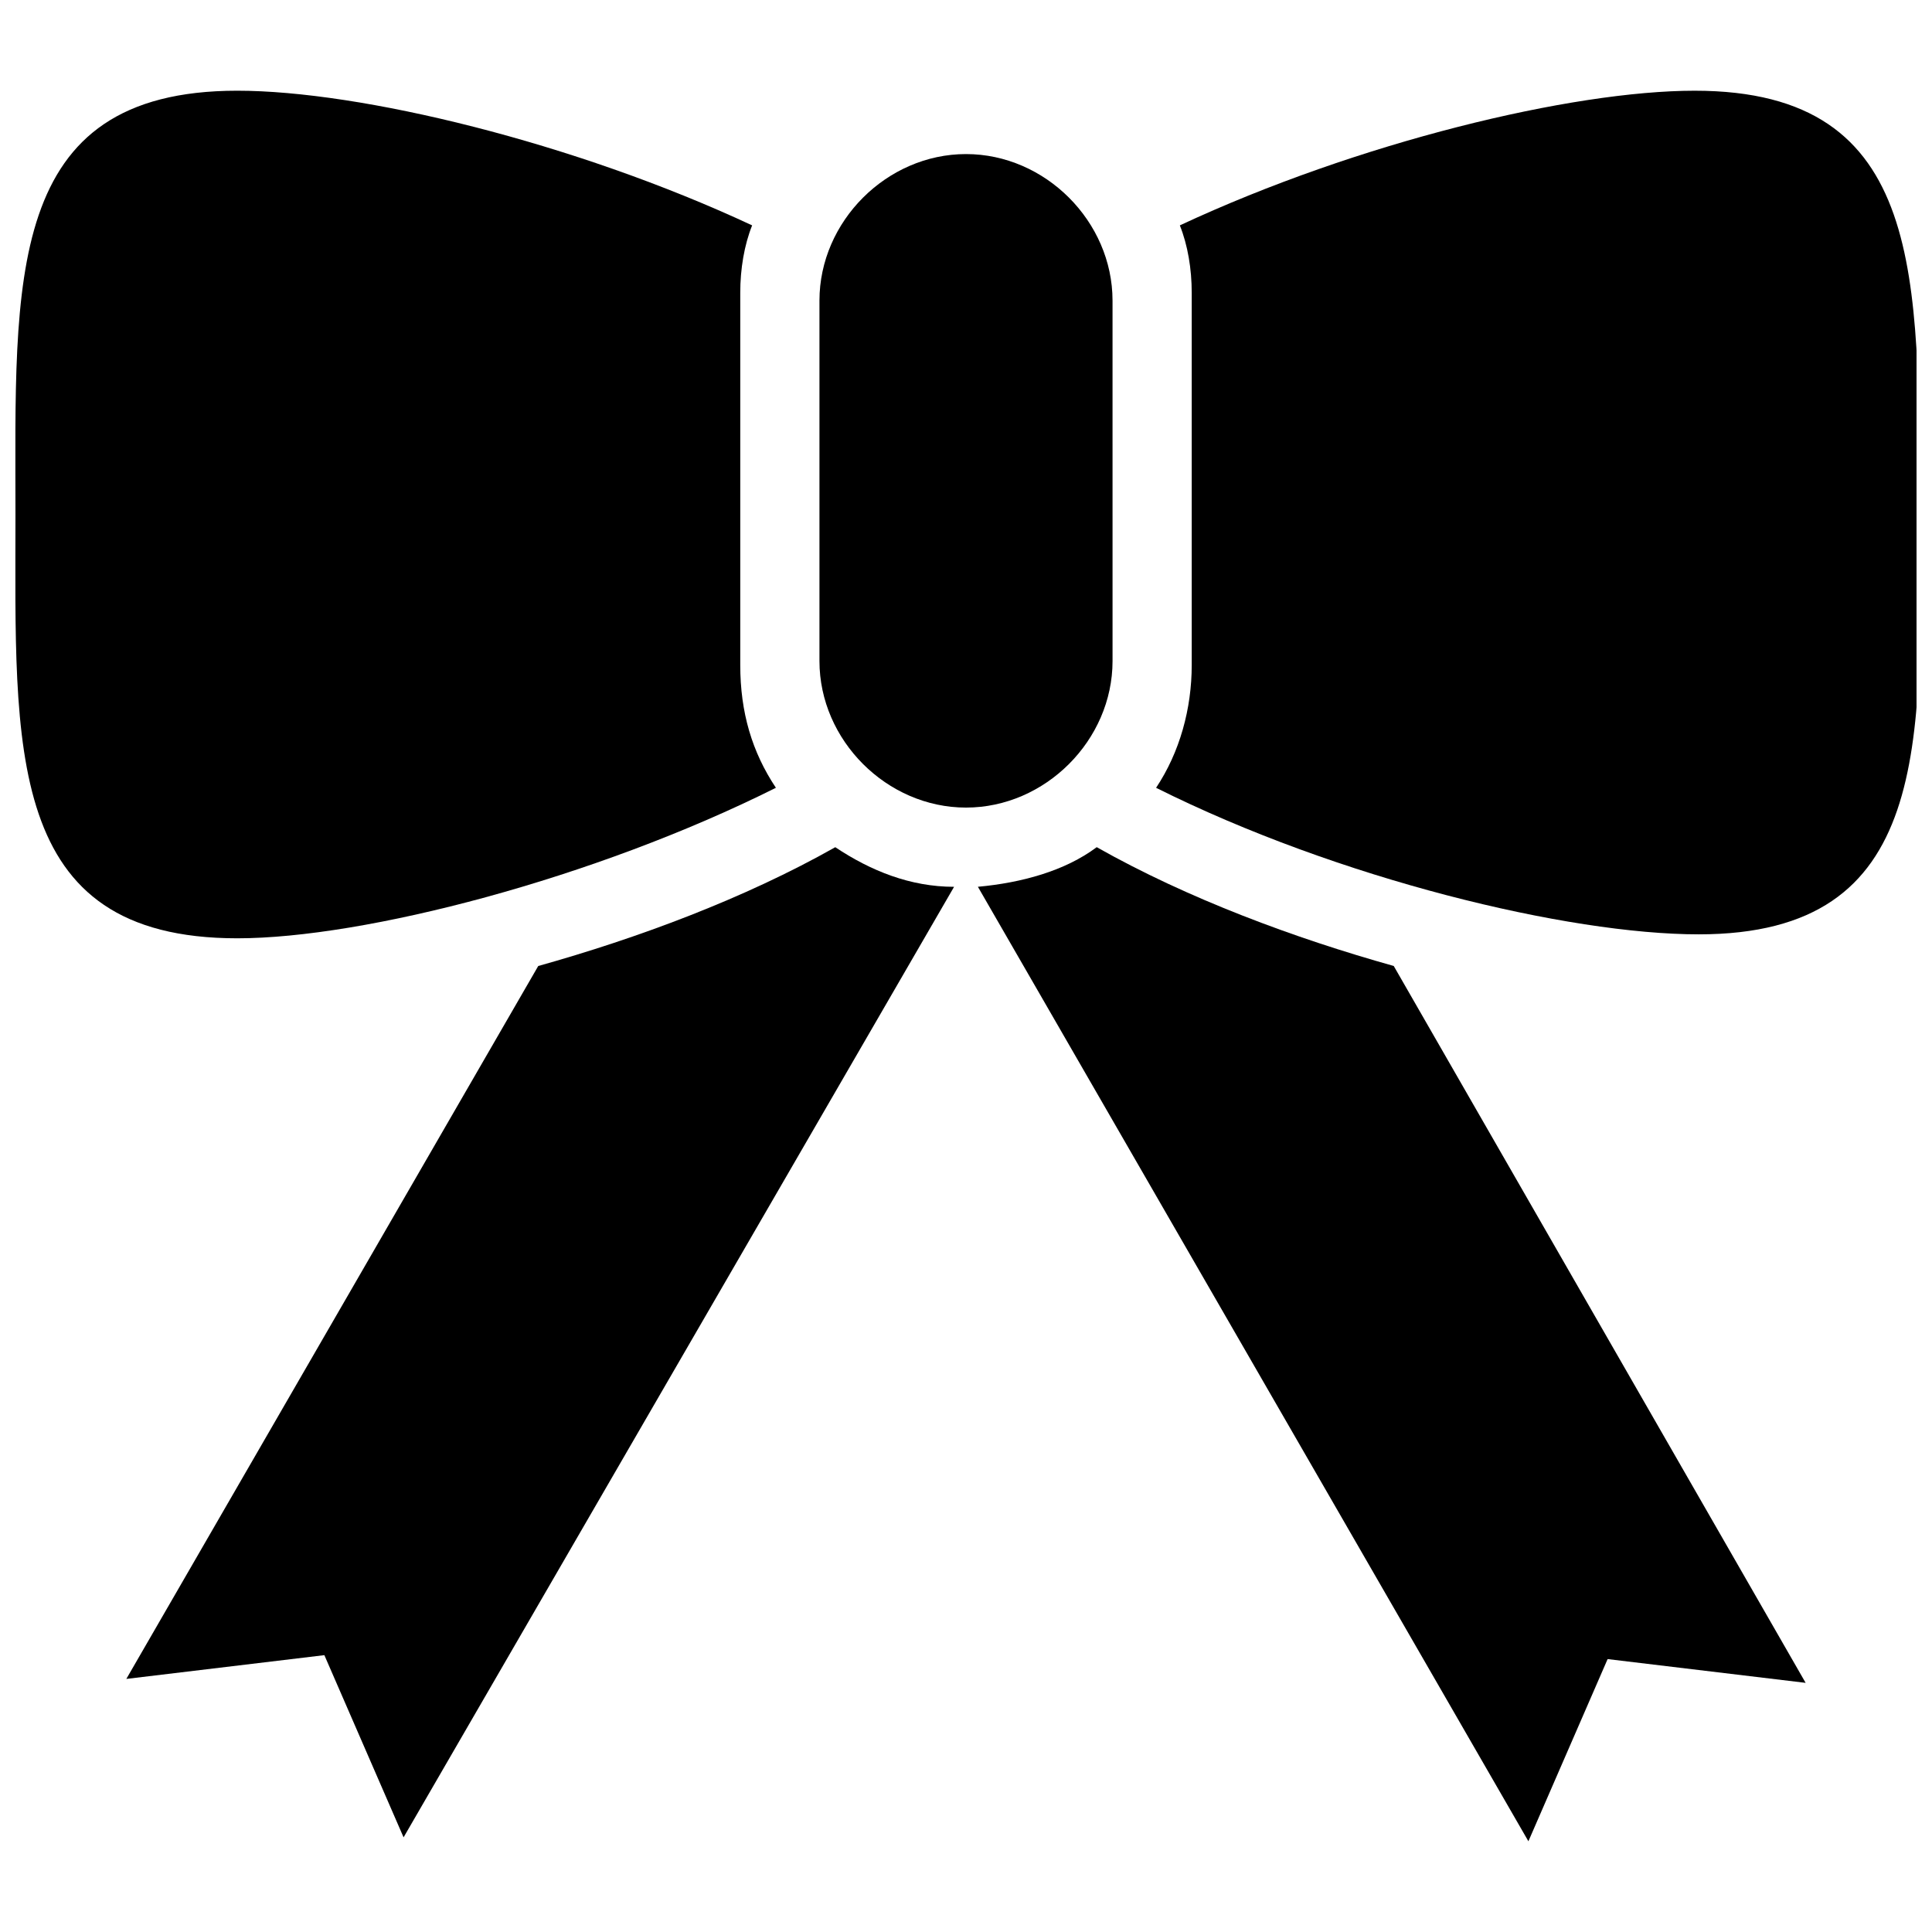 <?xml version="1.0" encoding="UTF-8"?>
<!-- Uploaded to: SVG Repo, www.svgrepo.com, Generator: SVG Repo Mixer Tools -->
<svg width="800px" height="800px" version="1.1" viewBox="144 144 512 512" xmlns="http://www.w3.org/2000/svg">
 <defs>
  <clipPath id="b">
   <path d="m148.09 168h201.91v225h-201.91z"/>
  </clipPath>
  <clipPath id="a">
   <path d="m450 168h201.9v224h-201.9z"/>
  </clipPath>
 </defs>
 <g clip-path="url(#b)">
  <path d="m349.62 352.77c-6.297-9.445-9.445-19.941-9.445-32.539v-98.66c0-6.297 1.051-12.594 3.148-17.844-47.23-22.043-103.91-35.688-136.45-35.688-61.926 0-58.777 50.383-58.777 112.31s-3.148 112.31 58.777 112.31c33.586 0 94.465-15.746 142.75-39.887z"/>
 </g>
 <g clip-path="url(#a)">
  <path d="m593.12 168.04c-32.539 0-89.215 13.645-136.45 35.688 2.098 5.246 3.148 11.547 3.148 17.844v98.664c0 11.547-3.148 23.09-9.445 32.539 48.281 24.141 109.16 38.836 143.8 38.836 61.926 0 58.777-50.383 58.777-112.31-1.051-60.879 2.098-111.26-59.828-111.26z"/>
 </g>
 <path d="m400 184.83c-20.992 0-38.836 17.844-38.836 38.836v95.516c0 20.992 17.844 38.836 38.836 38.836s38.836-17.844 38.836-38.836l-0.004-95.516c0-20.992-17.84-38.836-38.832-38.836z"/>
 <path d="m434.64 368.51c-8.398 6.297-19.941 9.445-31.488 10.496l145.89 252.95 20.992-48.281 52.48 6.297-109.16-189.98c-26.238-7.348-54.578-17.844-78.719-31.488z"/>
 <path d="m286.64 400-109.16 188.93 52.48-6.297 20.992 48.281 145.89-251.9c-11.547 0-22.043-4.199-31.488-10.496-24.141 13.645-52.48 24.141-78.723 31.488z"/>
</svg>